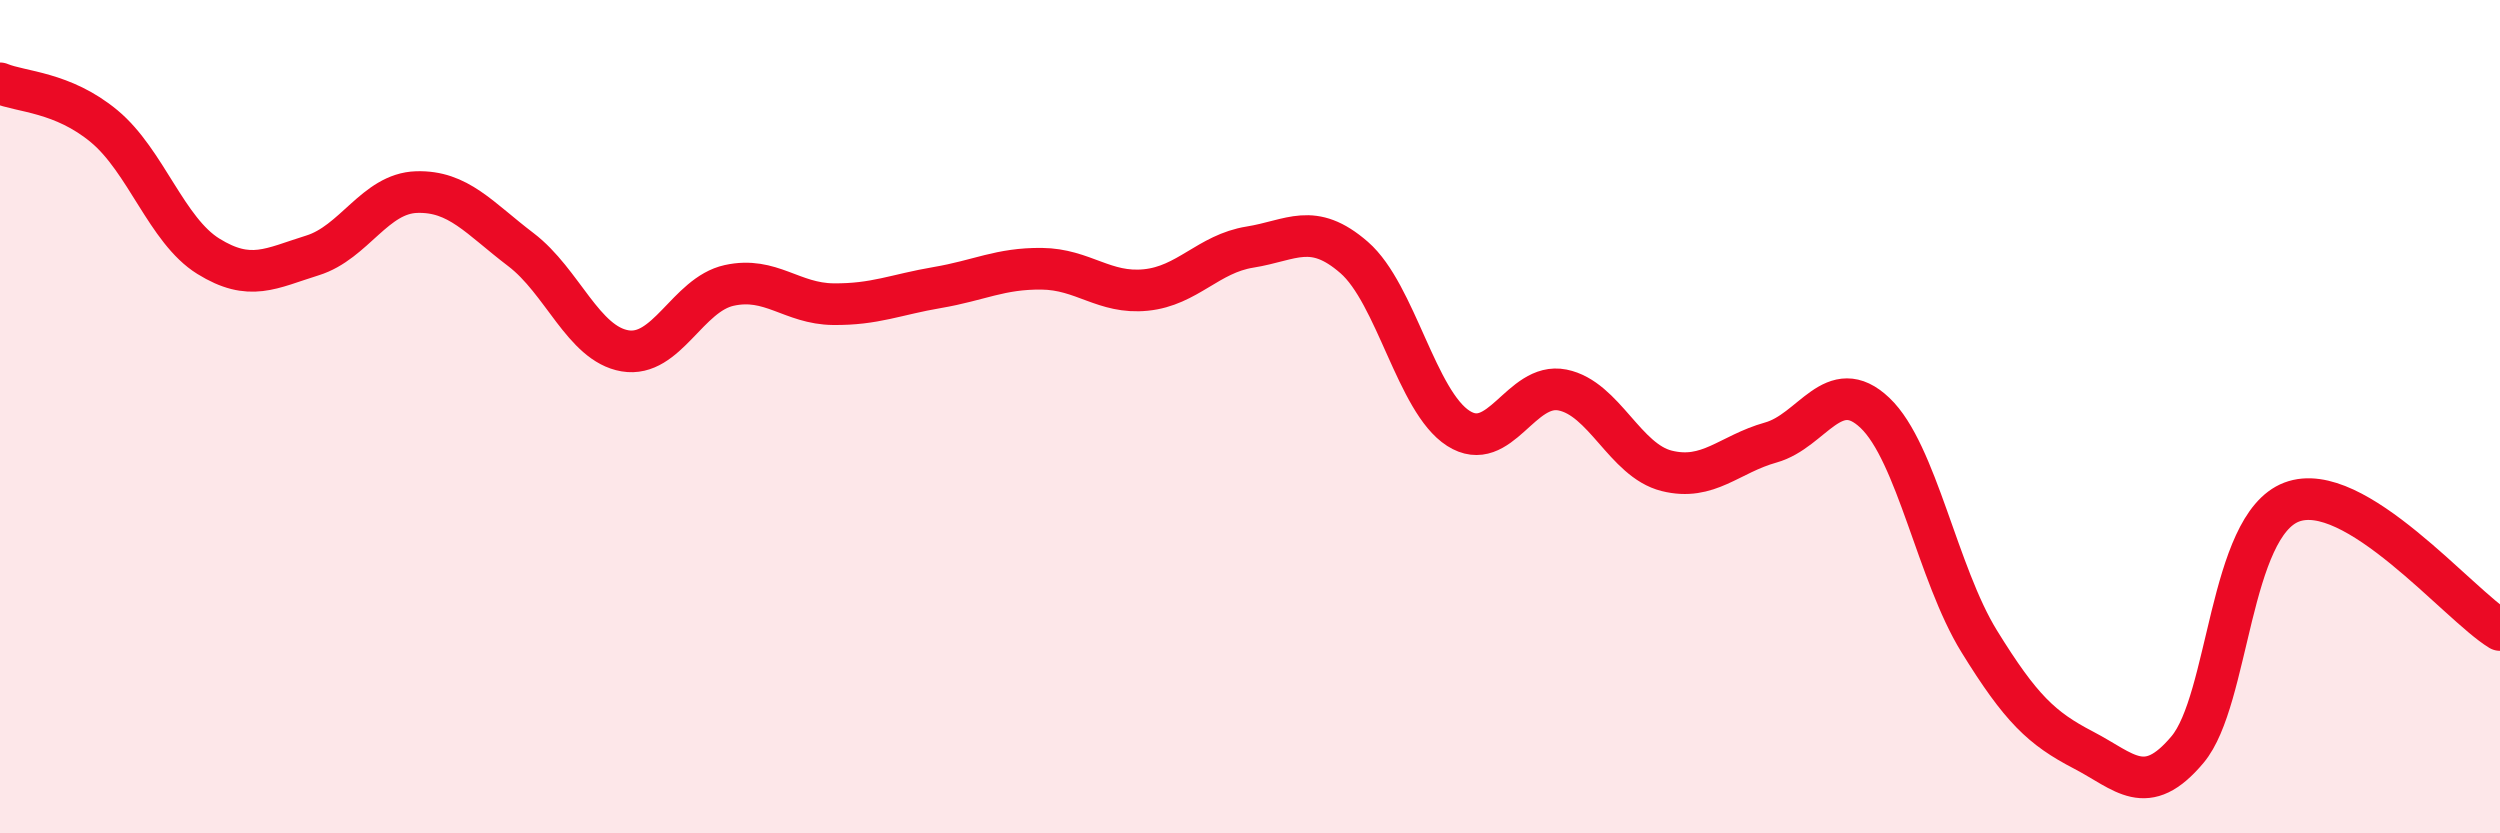 
    <svg width="60" height="20" viewBox="0 0 60 20" xmlns="http://www.w3.org/2000/svg">
      <path
        d="M 0,2 C 0.5,2.21 1.5,2.2 2.5,3.03 C 3.5,3.86 4,5.53 5,6.15 C 6,6.77 6.5,6.44 7.5,6.13 C 8.5,5.82 9,4.64 10,4.61 C 11,4.58 11.5,5.23 12.5,5.99 C 13.5,6.75 14,8.25 15,8.42 C 16,8.59 16.5,7.07 17.5,6.85 C 18.5,6.63 19,7.29 20,7.3 C 21,7.31 21.5,7.07 22.5,6.9 C 23.5,6.73 24,6.44 25,6.45 C 26,6.46 26.5,7.06 27.5,6.96 C 28.5,6.86 29,6.09 30,5.93 C 31,5.77 31.5,5.31 32.5,6.18 C 33.5,7.05 34,9.64 35,10.28 C 36,10.92 36.5,9.16 37.5,9.36 C 38.5,9.56 39,11.05 40,11.3 C 41,11.55 41.5,10.9 42.5,10.62 C 43.5,10.34 44,8.96 45,9.91 C 46,10.86 46.5,13.77 47.5,15.39 C 48.5,17.01 49,17.48 50,18 C 51,18.52 51.5,19.18 52.5,17.99 C 53.5,16.8 53.5,12.62 55,12.05 C 56.5,11.48 59,14.51 60,15.12L60 20L0 20Z"
        fill="#EB0A25"
        opacity="0.1"
        stroke-linecap="round"
        stroke-linejoin="round"
      />
      <path
        d="M 0,2 C 0.5,2.21 1.5,2.2 2.5,3.03 C 3.5,3.86 4,5.53 5,6.15 C 6,6.77 6.5,6.44 7.5,6.13 C 8.5,5.82 9,4.64 10,4.61 C 11,4.58 11.5,5.23 12.5,5.99 C 13.5,6.75 14,8.25 15,8.42 C 16,8.59 16.5,7.07 17.5,6.85 C 18.5,6.63 19,7.29 20,7.3 C 21,7.31 21.5,7.07 22.5,6.9 C 23.5,6.73 24,6.44 25,6.45 C 26,6.46 26.5,7.06 27.5,6.96 C 28.5,6.86 29,6.09 30,5.93 C 31,5.77 31.5,5.31 32.5,6.18 C 33.5,7.05 34,9.64 35,10.28 C 36,10.92 36.5,9.16 37.5,9.36 C 38.5,9.56 39,11.05 40,11.3 C 41,11.55 41.5,10.9 42.5,10.62 C 43.5,10.34 44,8.96 45,9.91 C 46,10.86 46.5,13.77 47.5,15.39 C 48.5,17.01 49,17.48 50,18 C 51,18.52 51.5,19.18 52.5,17.99 C 53.5,16.8 53.5,12.62 55,12.05 C 56.5,11.48 59,14.51 60,15.12"
        stroke="#EB0A25"
        stroke-width="1"
        fill="none"
        stroke-linecap="round"
        stroke-linejoin="round"
      />
    </svg>
  